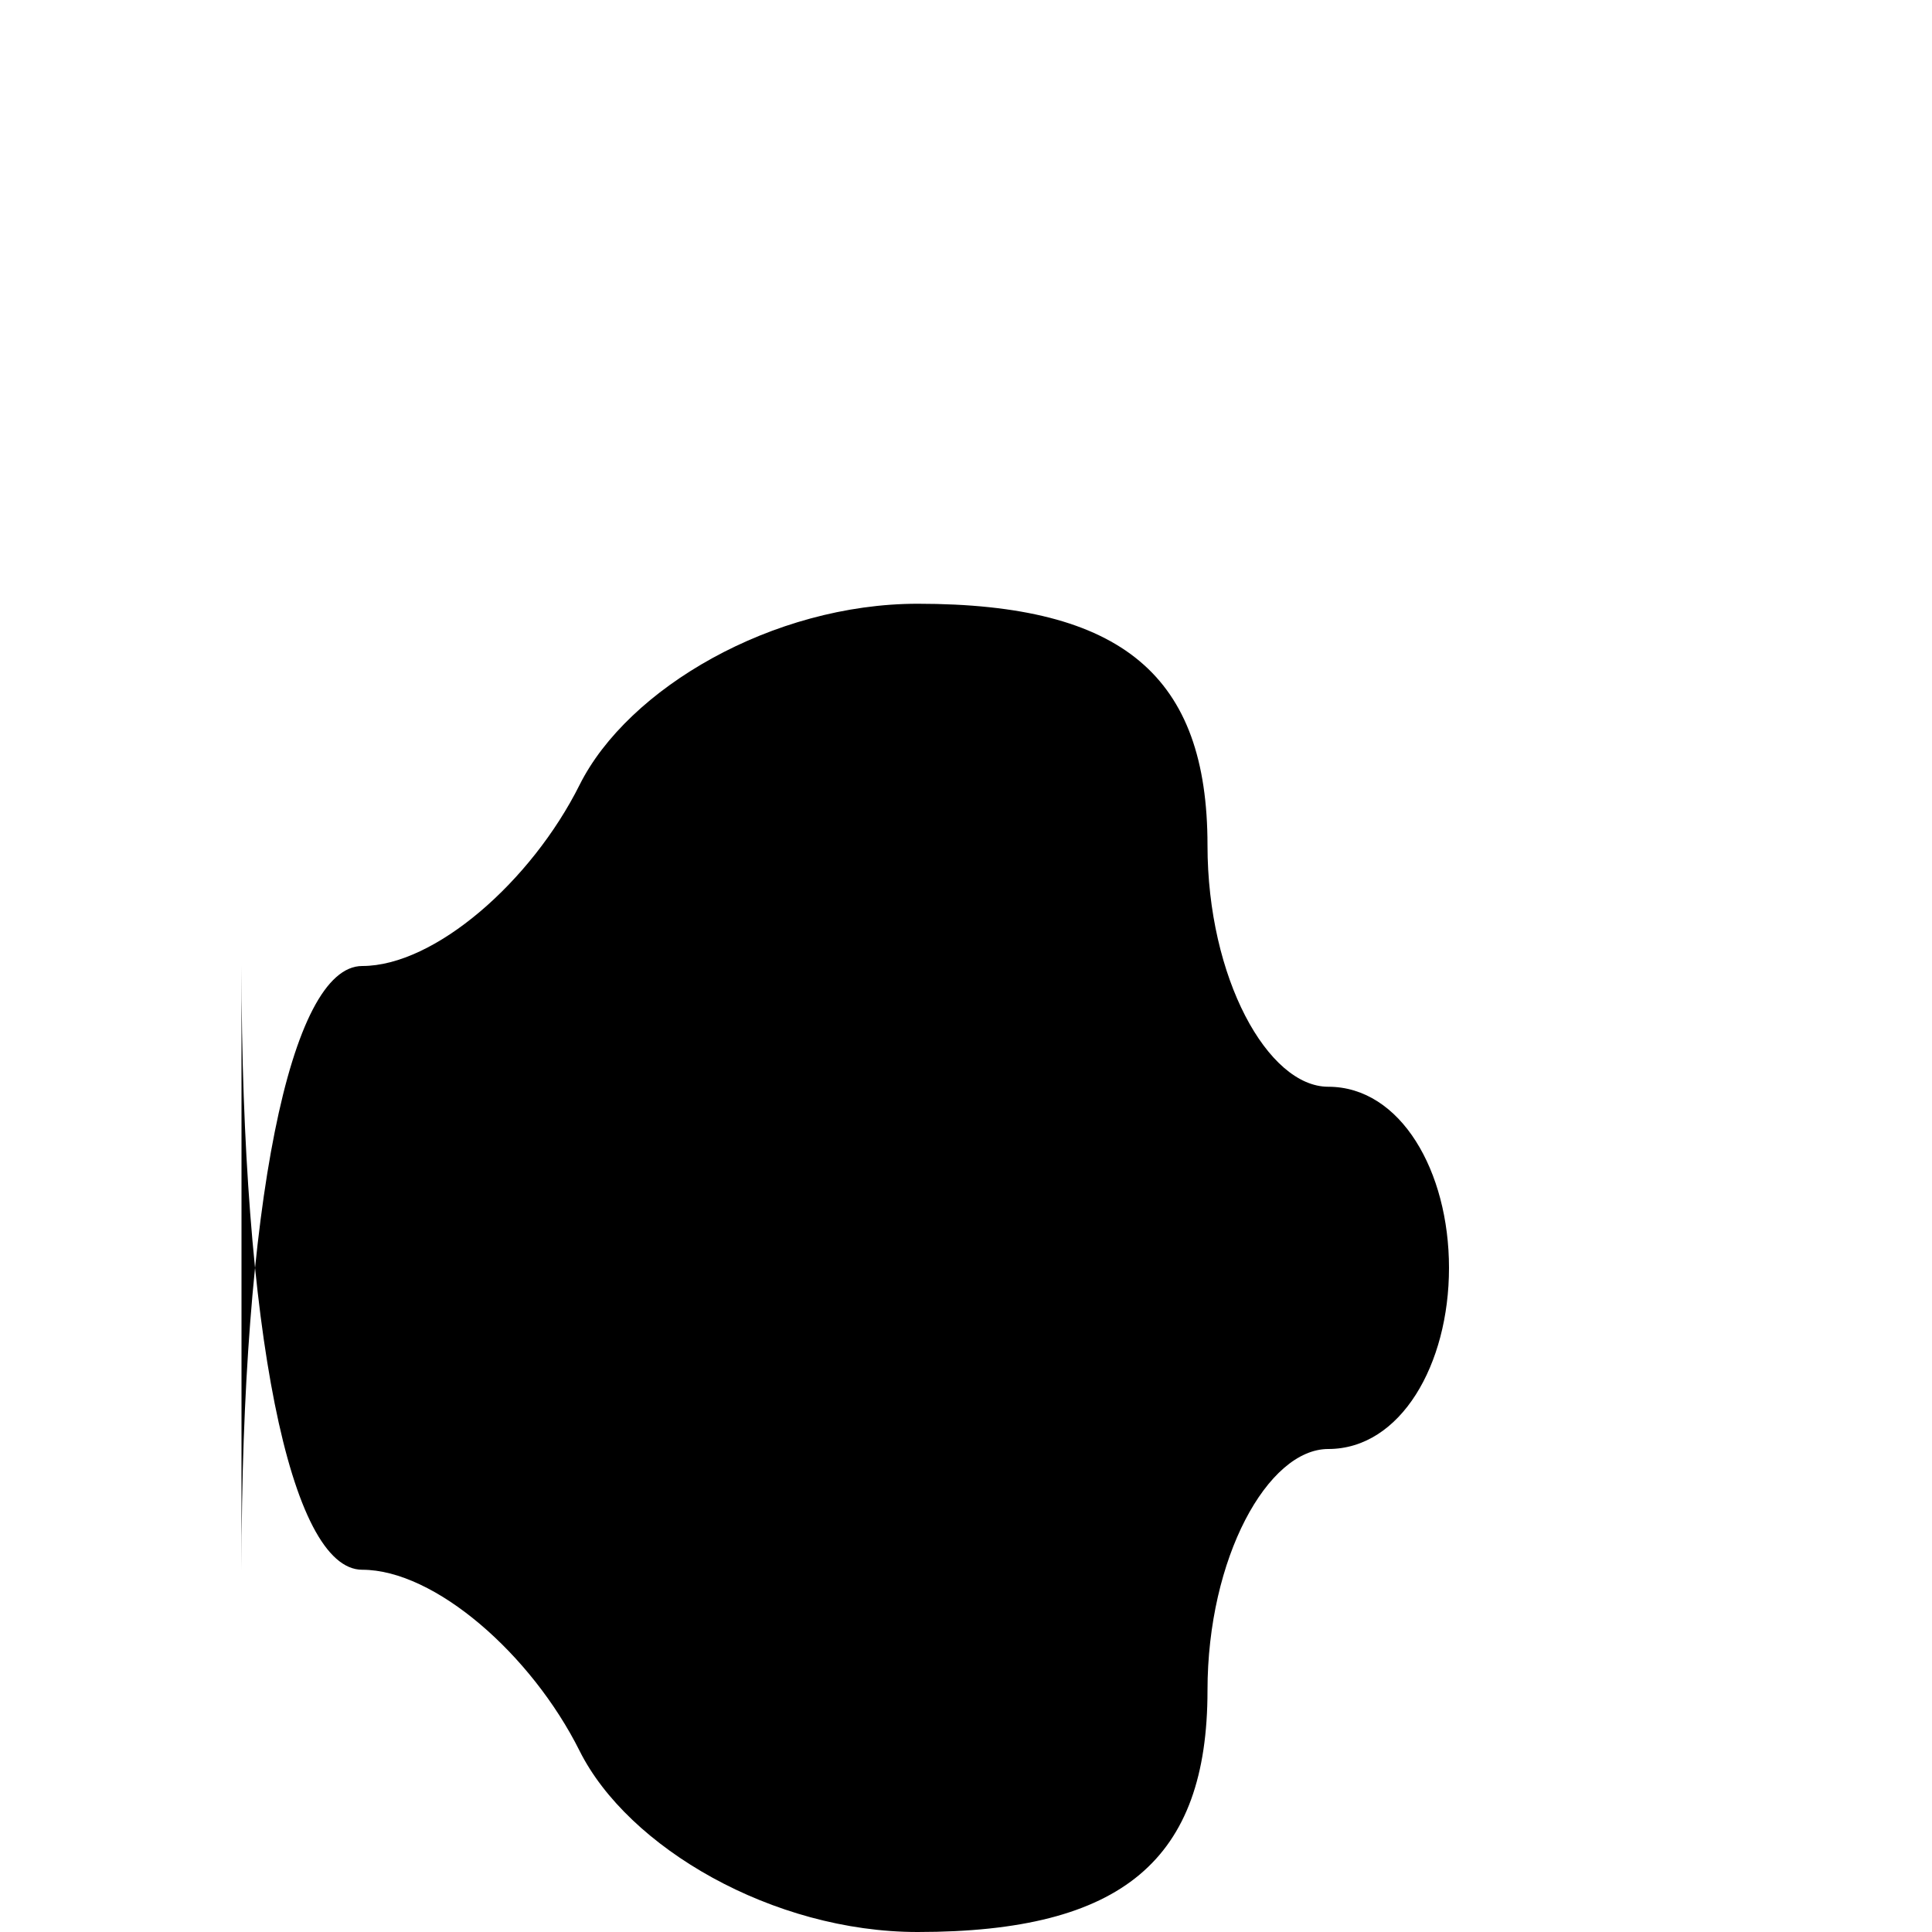 <!-- filepath: /Users/mac/Desktop/deosai-rcm/public/safari-pinned-tab.svg -->
<svg version="1.0" xmlns="http://www.w3.org/2000/svg" width="16" height="16" viewBox="0 0 16 16">
  <g transform="translate(0,16) scale(0.1,-0.1)" fill="#000000" stroke="none">
    <path d="M20 80 c0 -30 4 -50 10 -50 6 0 14 -7 18 -15 4 -8 16 -15 28 -15 17 0 24 6 24 20 0 11 5 20 10 20 6 0 10 7 10 15 0 8 -4 15 -10 15 -5 0 -10 9 -10 20 0 14 -7 20 -24 20 -12 0 -24 -7 -28 -15 -4 -8 -12 -15 -18 -15 -6 0 -10 -20 -10 -50z"/>
  </g>
</svg>